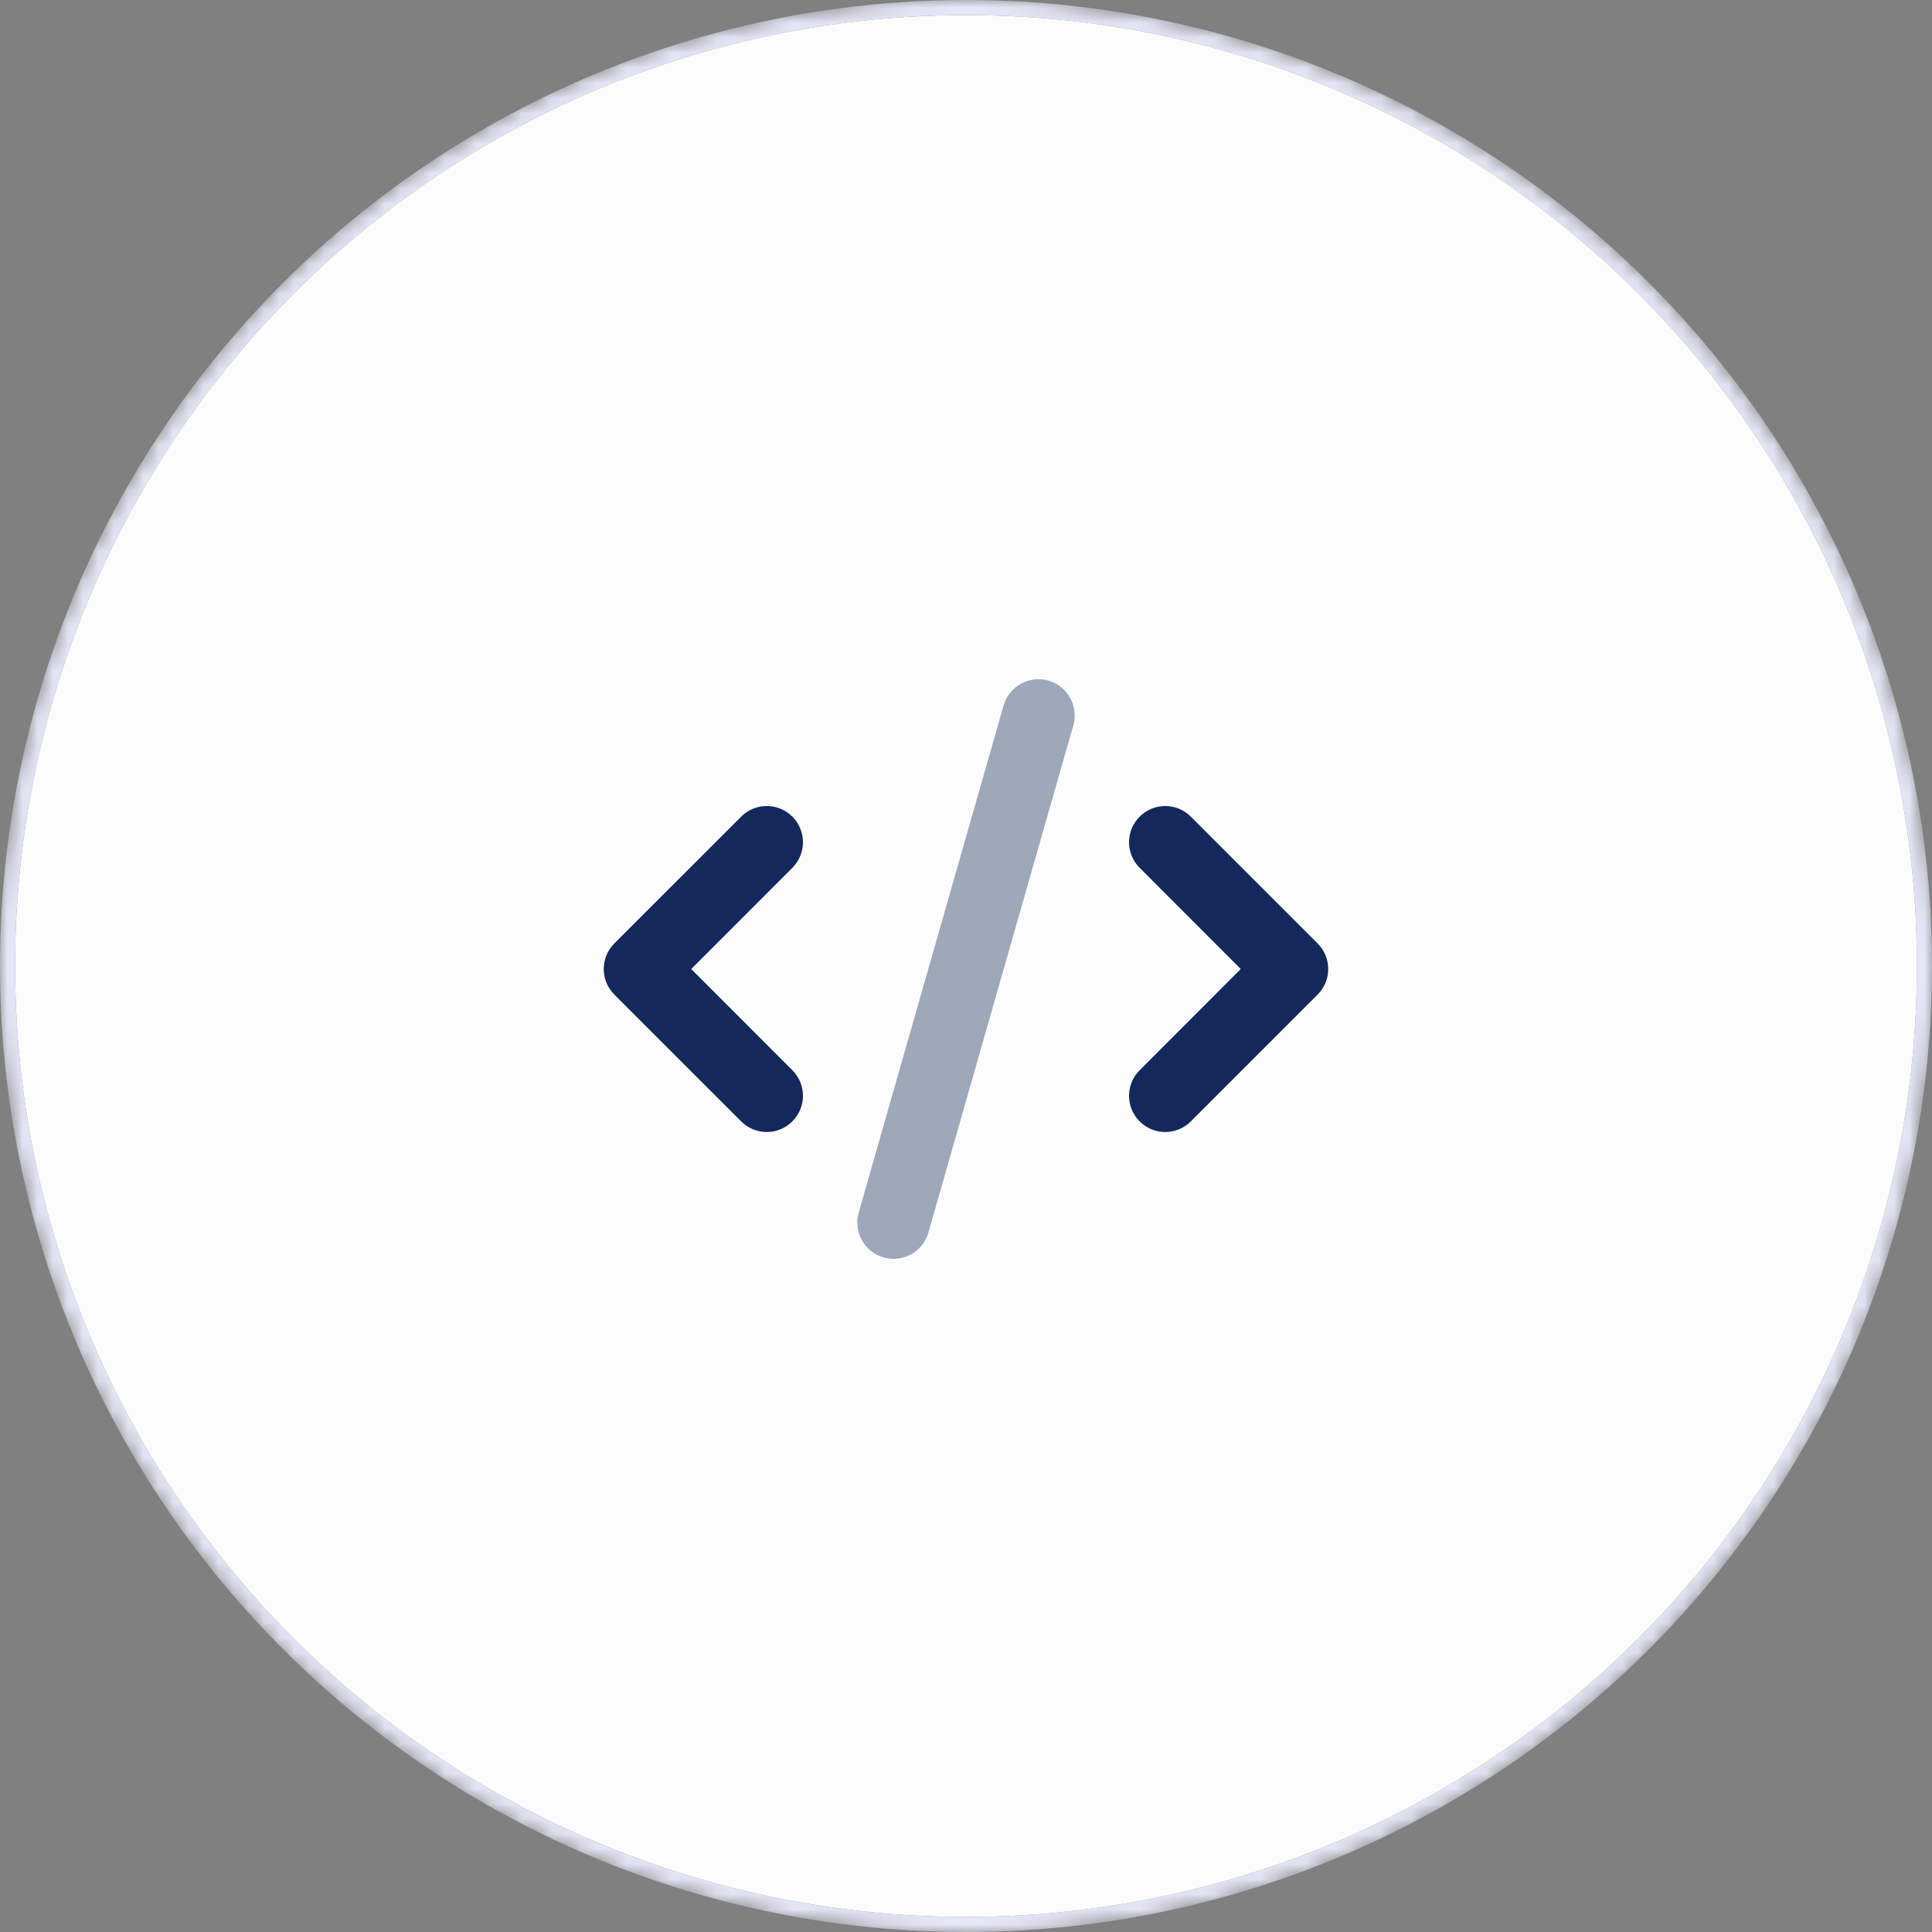<svg width="128" height="128" viewBox="0 0 128 128" fill="none" xmlns="http://www.w3.org/2000/svg">
<rect x="0" y="0" width="128" height="128" fill="#808080" stroke="none"/>
<circle cx="64" cy="64" r="63" fill="#FCFCFC"/>
<mask id="mask0_4918_63175" style="mask-type:alpha" maskUnits="userSpaceOnUse" x="0" y="0" width="128" height="128">
<circle cx="64" cy="64" r="63.5" fill="#FCFCFC" stroke="#E6E7F7"/>
</mask>
<g mask="url(#mask0_4918_63175)">
<circle cx="64" cy="64" r="63.5" stroke="#E6E7F7"/>
</g>
<g clip-path="url(#clip0_4918_63175)">
<path d="M78.895 54.105L87.295 62.505C88.233 63.443 88.233 64.957 87.295 65.895L78.895 74.295C77.957 75.233 76.442 75.233 75.505 74.295C74.567 73.358 74.567 71.843 75.505 70.905L82.203 64.2L75.505 57.495C74.567 56.557 74.567 55.042 75.505 54.105C76.442 53.167 77.957 53.167 78.895 54.105ZM52.495 57.495L45.794 64.2L52.495 70.905C53.432 71.843 53.432 73.358 52.495 74.295C51.557 75.233 50.042 75.233 49.105 74.295L40.703 65.895C39.766 64.957 39.766 63.443 40.703 62.505L49.105 54.105C50.042 53.167 51.557 53.167 52.495 54.105C53.432 55.042 53.432 56.557 52.495 57.495Z" fill="#14285C"/>
<path opacity="0.4" d="M71.11 48.059L61.51 81.66C61.142 82.935 59.815 83.67 58.54 83.31C57.265 82.942 56.53 81.615 56.89 80.34L66.49 46.741C66.858 45.466 68.185 44.728 69.46 45.092C70.735 45.456 71.47 46.785 71.11 48.059Z" fill="#14285C"/>
</g>
<defs>
<clipPath id="clip0_4918_63175">
<rect width="48" height="38.4" fill="white" transform="translate(40 45)"/>
</clipPath>
</defs>
</svg>

